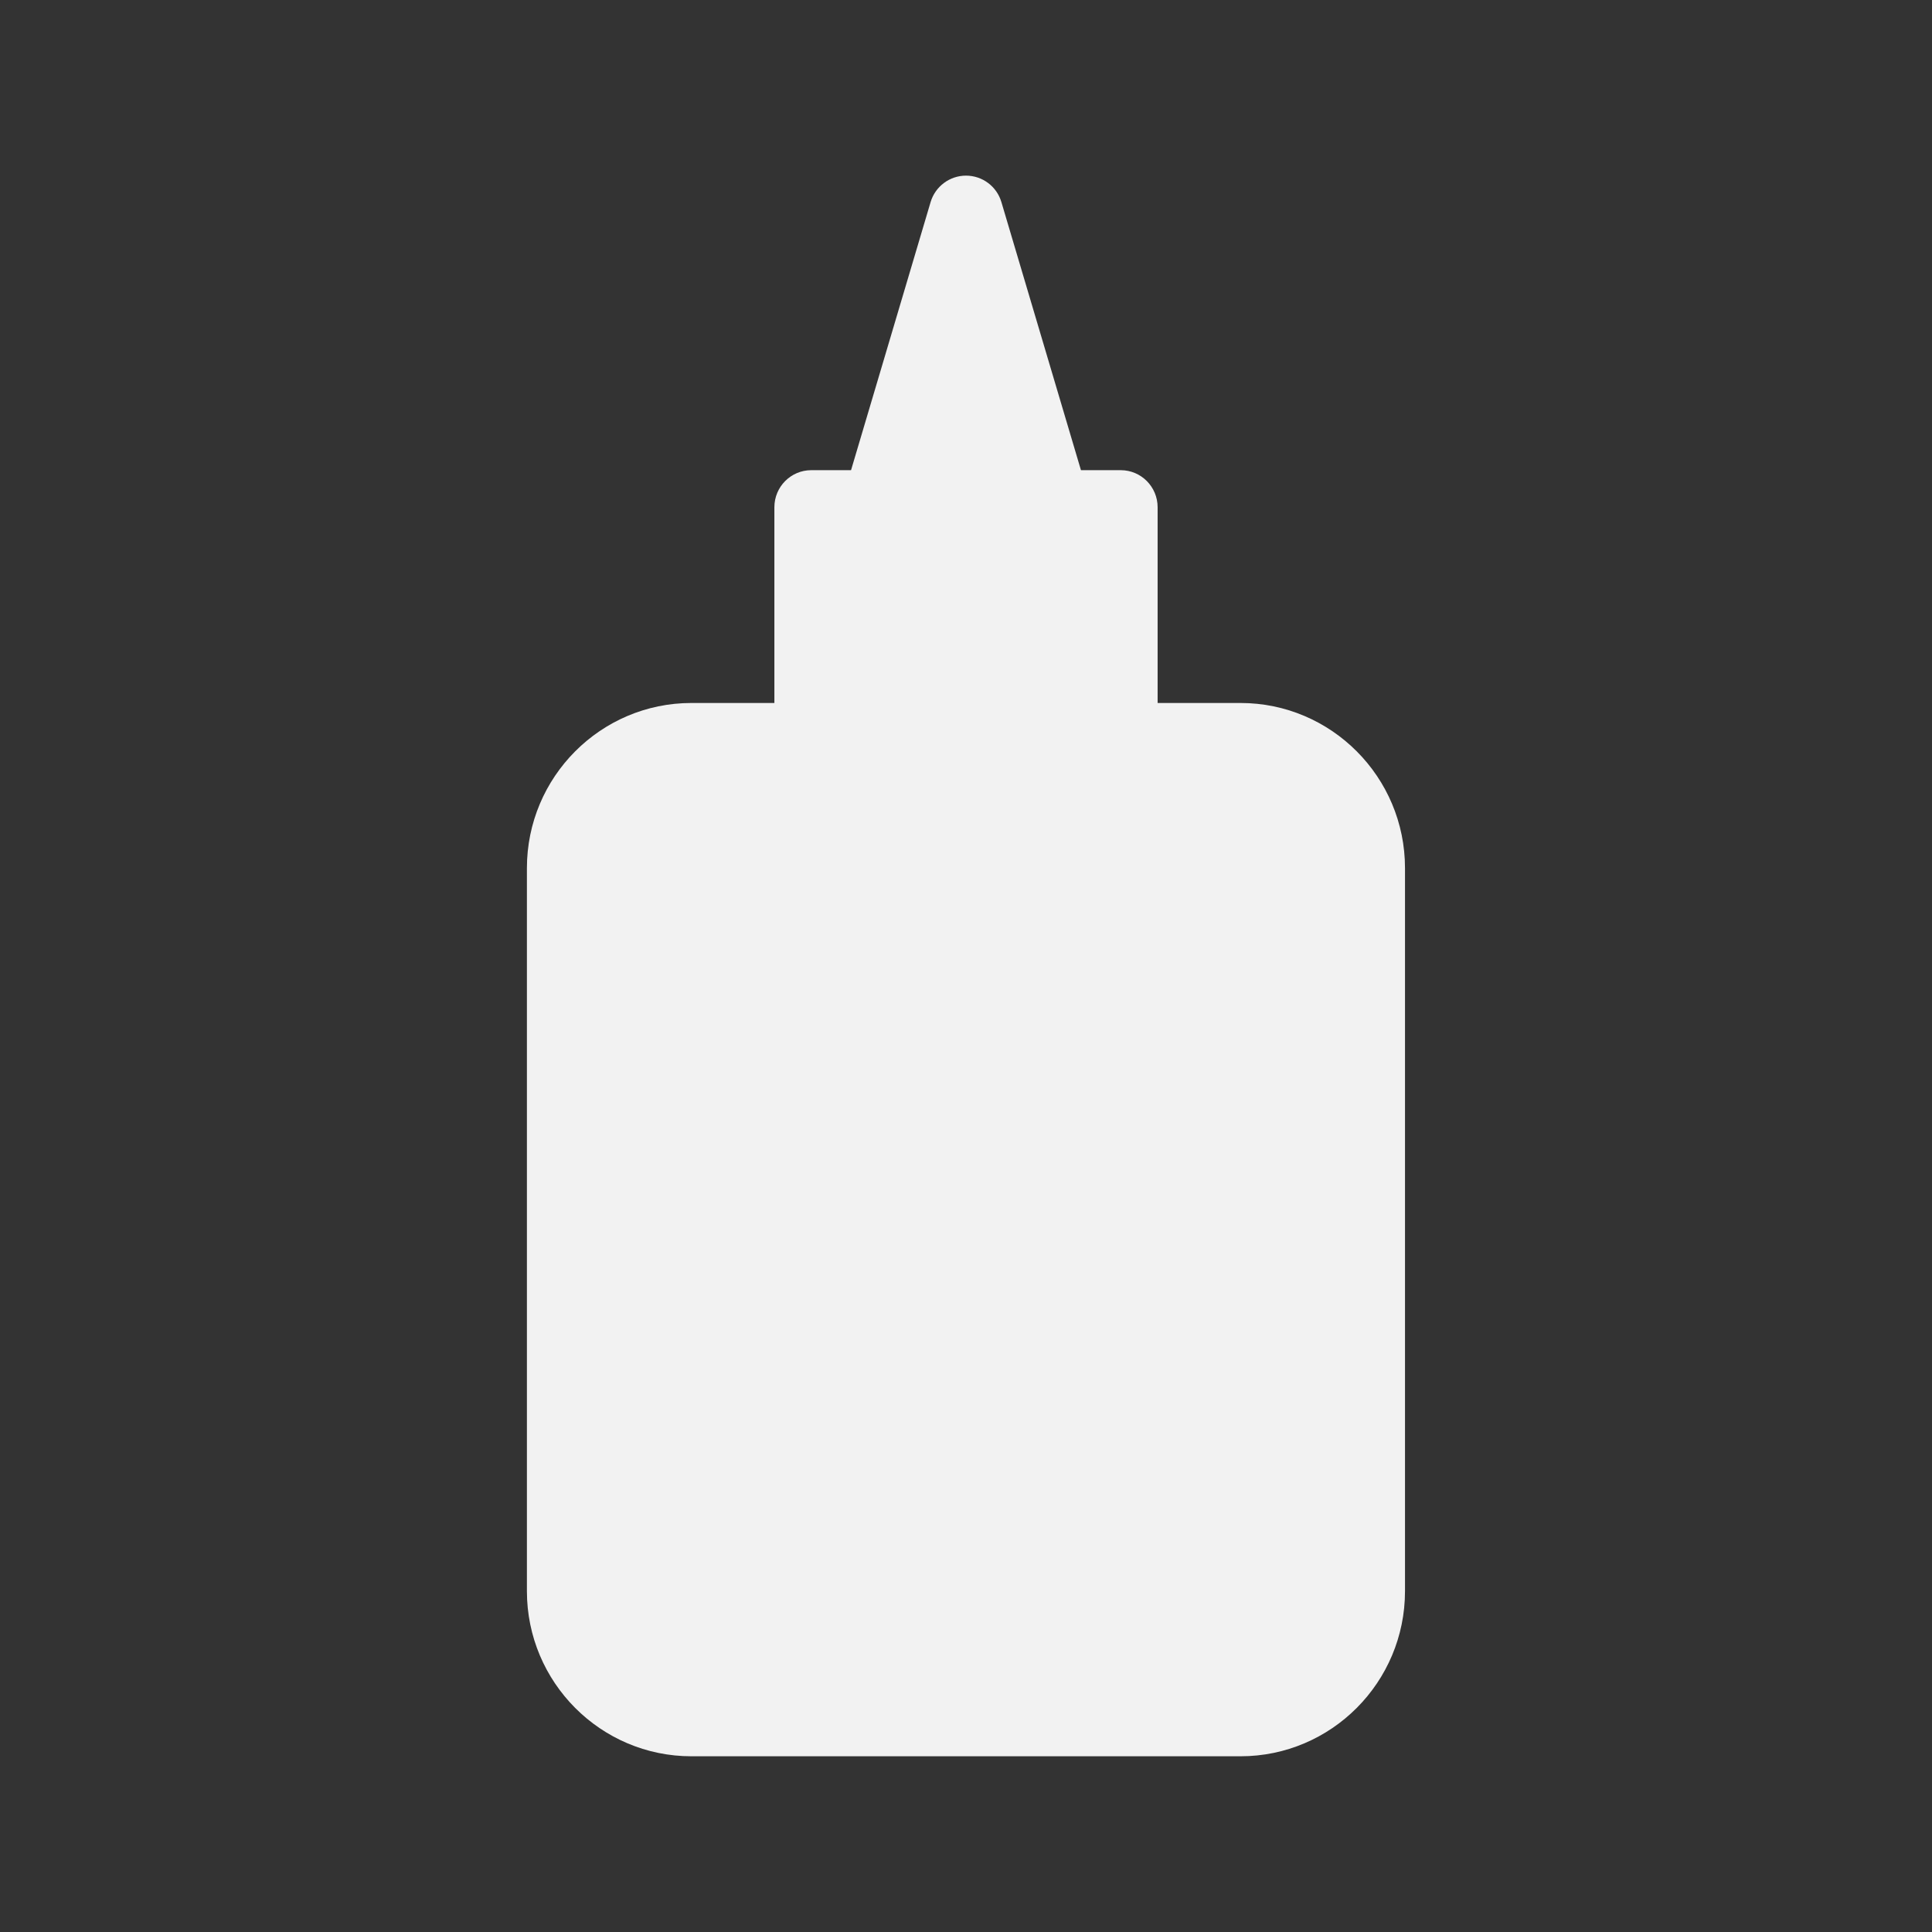 <svg xmlns="http://www.w3.org/2000/svg" viewBox="0 0 22 22">
 <rect x="0" y="0" width="22" height="22" fill="#333333" stroke="none"/>
 <defs id="defs3051">
   <style type="text/css" id="current-color-scheme">
     .ColorScheme-Text {
       color:#f2f2f2;
     }
     </style>
 </defs>
   <path
      style="fill:currentColor;fill-opacity:1;stroke:none"
      d="m14.127 8.005h-.945v-2.229c0-.233-.188-.422-.42-.422h-.453l-.906-3.053c-.053-.179-.217-.301-.403-.301-.186 0-.35.123-.403.301l-.906 3.053h-.453c-.232 0-.42.189-.42.422v2.229h-.945c-1.033 0-1.873.843-1.873 1.88v8.234c0 1.037.84 1.88 1.873 1.88h6.253c1.033 0 1.873-.843 1.873-1.88v-8.234c0-1.037-.84-1.88-1.873-1.88z"
      class="ColorScheme-Text" />
</svg> 
